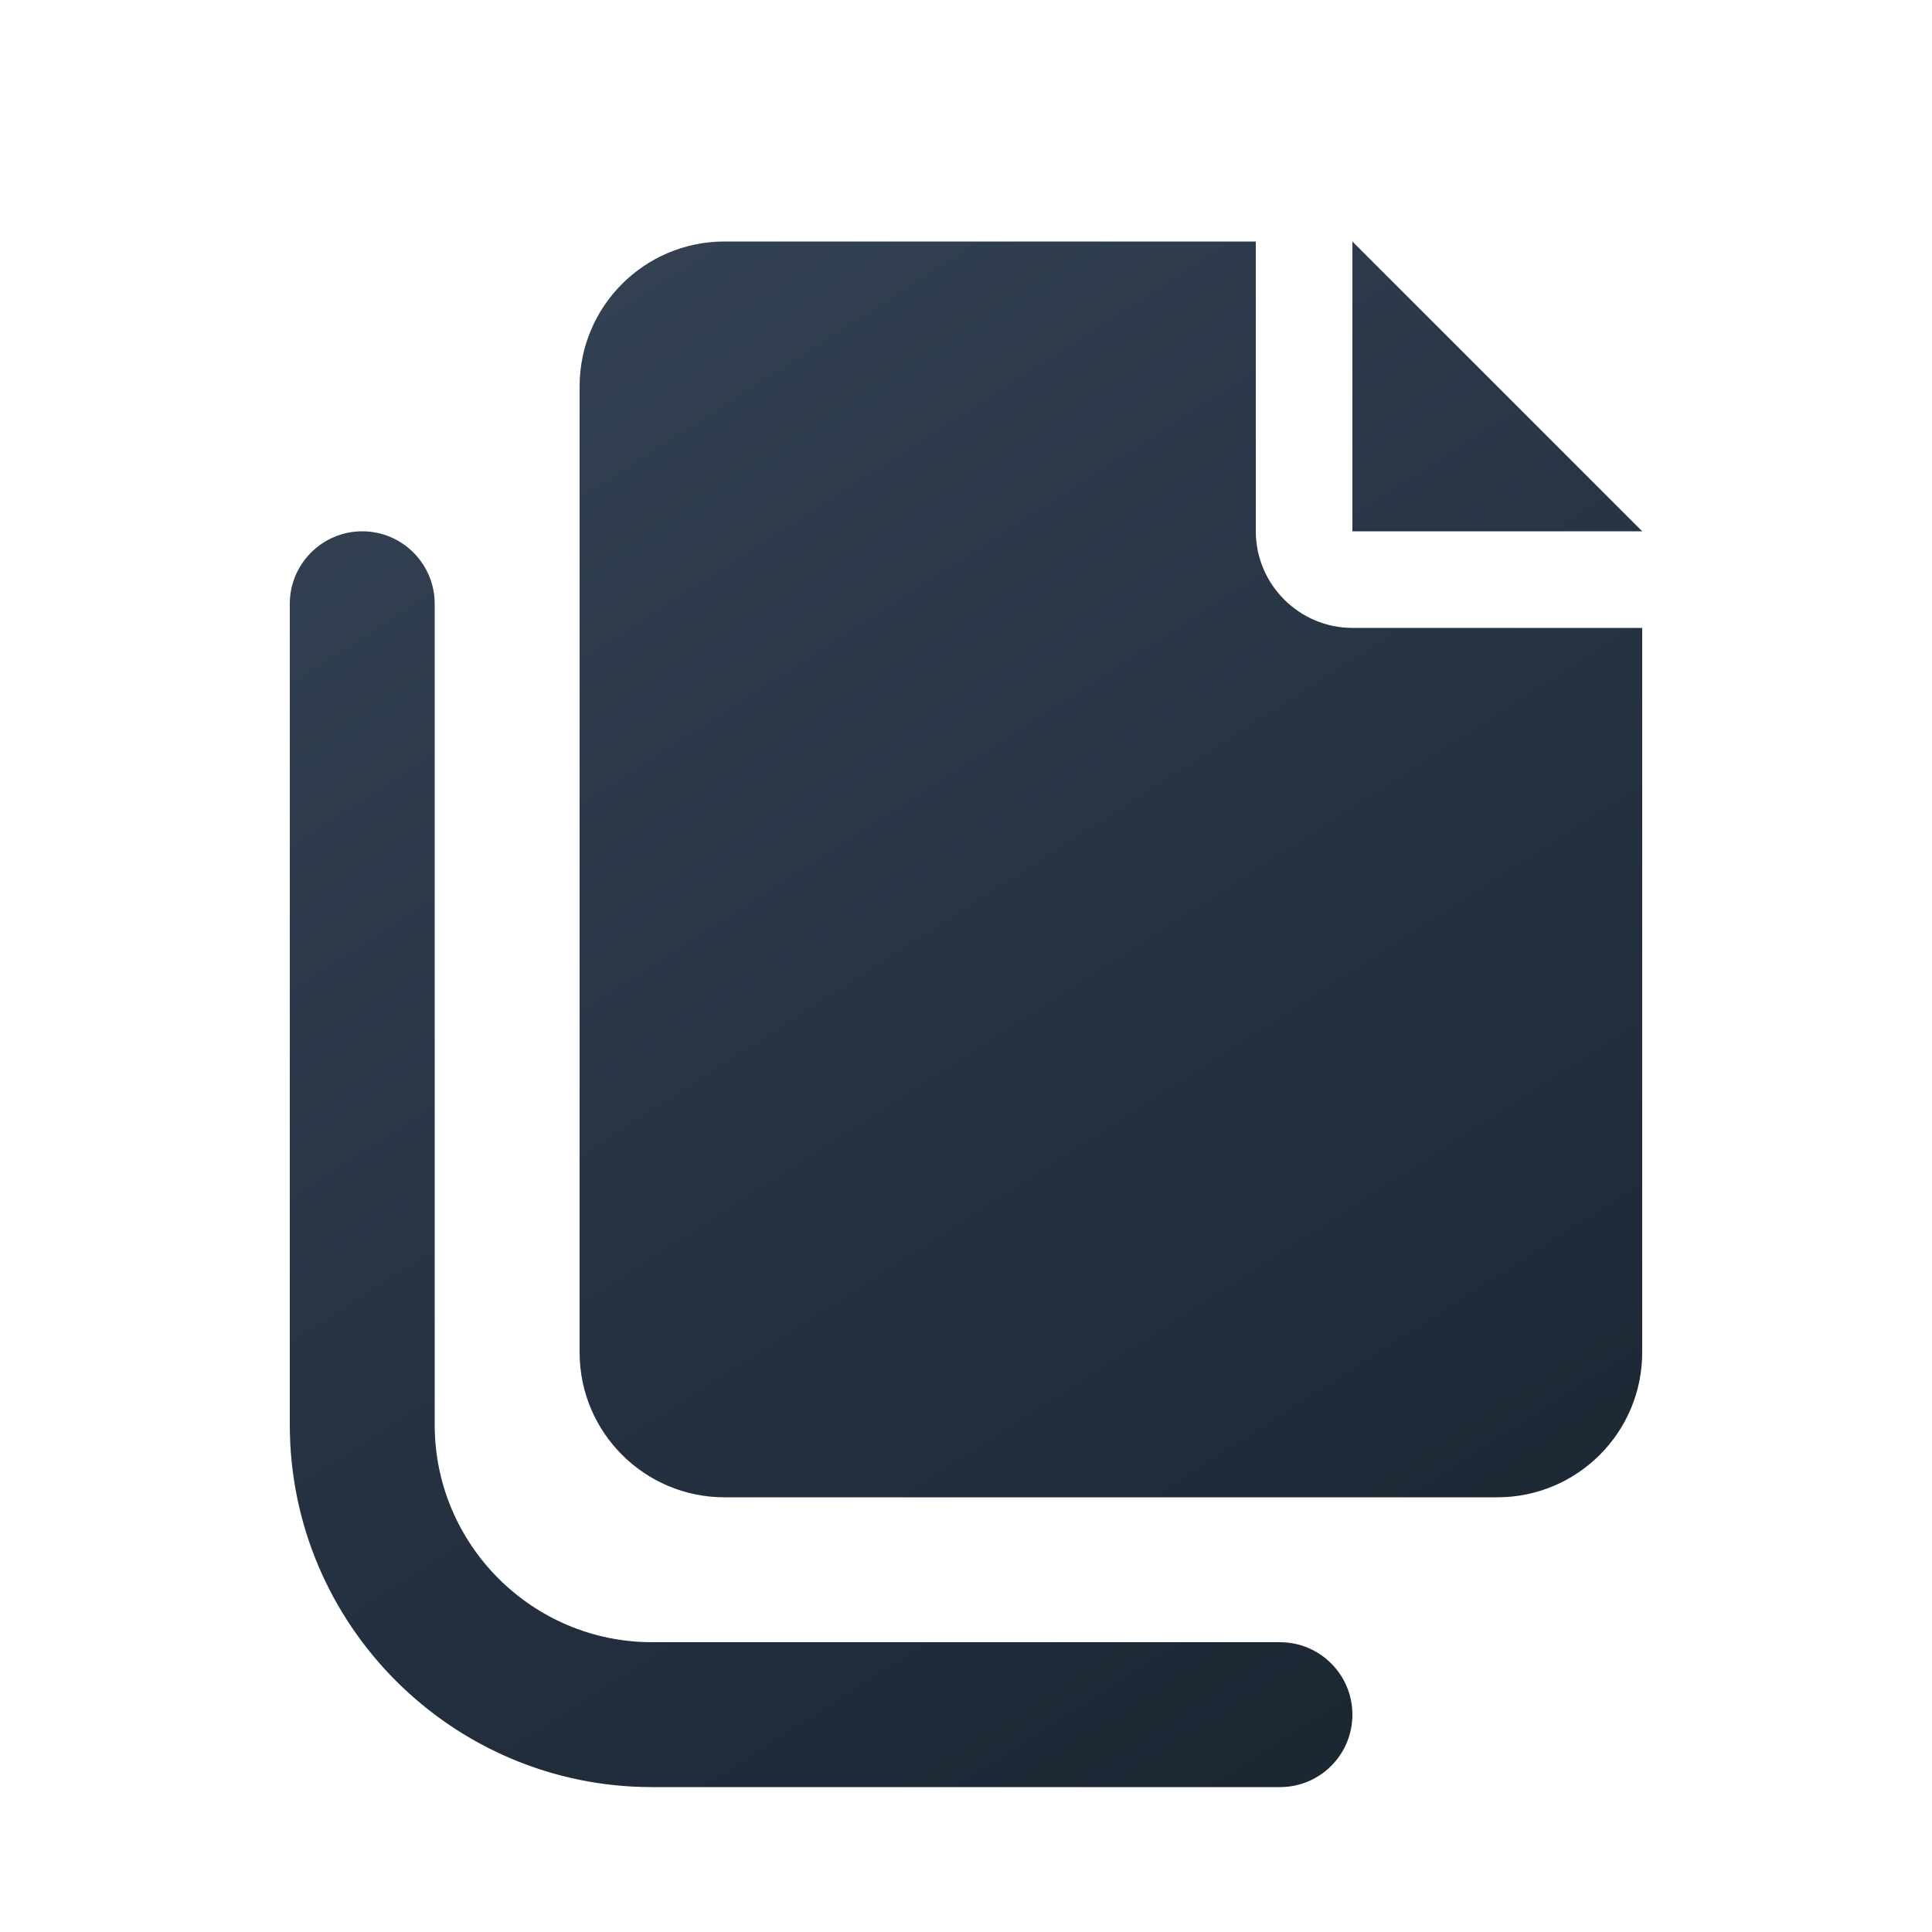 <svg width="40" height="40" viewBox="0 0 40 40" fill="none" xmlns="http://www.w3.org/2000/svg">
<g filter="url(#filter0_d_5296_8103)">
<path d="M28 4V10H34L28 4ZM26 10V4H15C13.344 4 12 5.343 12 7V27C12 28.656 13.344 30 15 30H31C32.657 30 34 28.657 34 27V12H28C26.9 12 26 11.1 26 10ZM26.5 36H13.5C9.364 36 6 32.638 6 28.5V11.5C6 10.675 6.672 10 7.5 10C8.328 10 9 10.675 9 11.5V28.5C9 30.981 11.019 33 13.5 33H26.5C27.328 33 28 33.672 28 34.5C28 35.328 27.331 36 26.5 36Z" fill="url(#paint0_linear_5296_8103)"/>
</g>
<defs>
<filter id="filter0_d_5296_8103" x="4" y="3" width="32" height="36" filterUnits="userSpaceOnUse" color-interpolation-filters="sRGB">
<feFlood flood-opacity="0" result="BackgroundImageFix"/>
<feColorMatrix in="SourceAlpha" type="matrix" values="0 0 0 0 0 0 0 0 0 0 0 0 0 0 0 0 0 0 127 0" result="hardAlpha"/>
<feOffset dy="1"/>
<feGaussianBlur stdDeviation="1"/>
<feComposite in2="hardAlpha" operator="out"/>
<feColorMatrix type="matrix" values="0 0 0 0 0.273 0 0 0 0 0.315 0 0 0 0 0.363 0 0 0 0.25 0"/>
<feBlend mode="normal" in2="BackgroundImageFix" result="effect1_dropShadow_5296_8103"/>
<feBlend mode="normal" in="SourceGraphic" in2="effect1_dropShadow_5296_8103" result="shape"/>
</filter>
<linearGradient id="paint0_linear_5296_8103" x1="6" y1="4" x2="28.744" y2="39.379" gradientUnits="userSpaceOnUse">
<stop stop-color="#354455"/>
<stop offset="0.5" stop-color="#263343"/>
<stop offset="1" stop-color="#1A2430"/>
</linearGradient>
</defs>
</svg>
